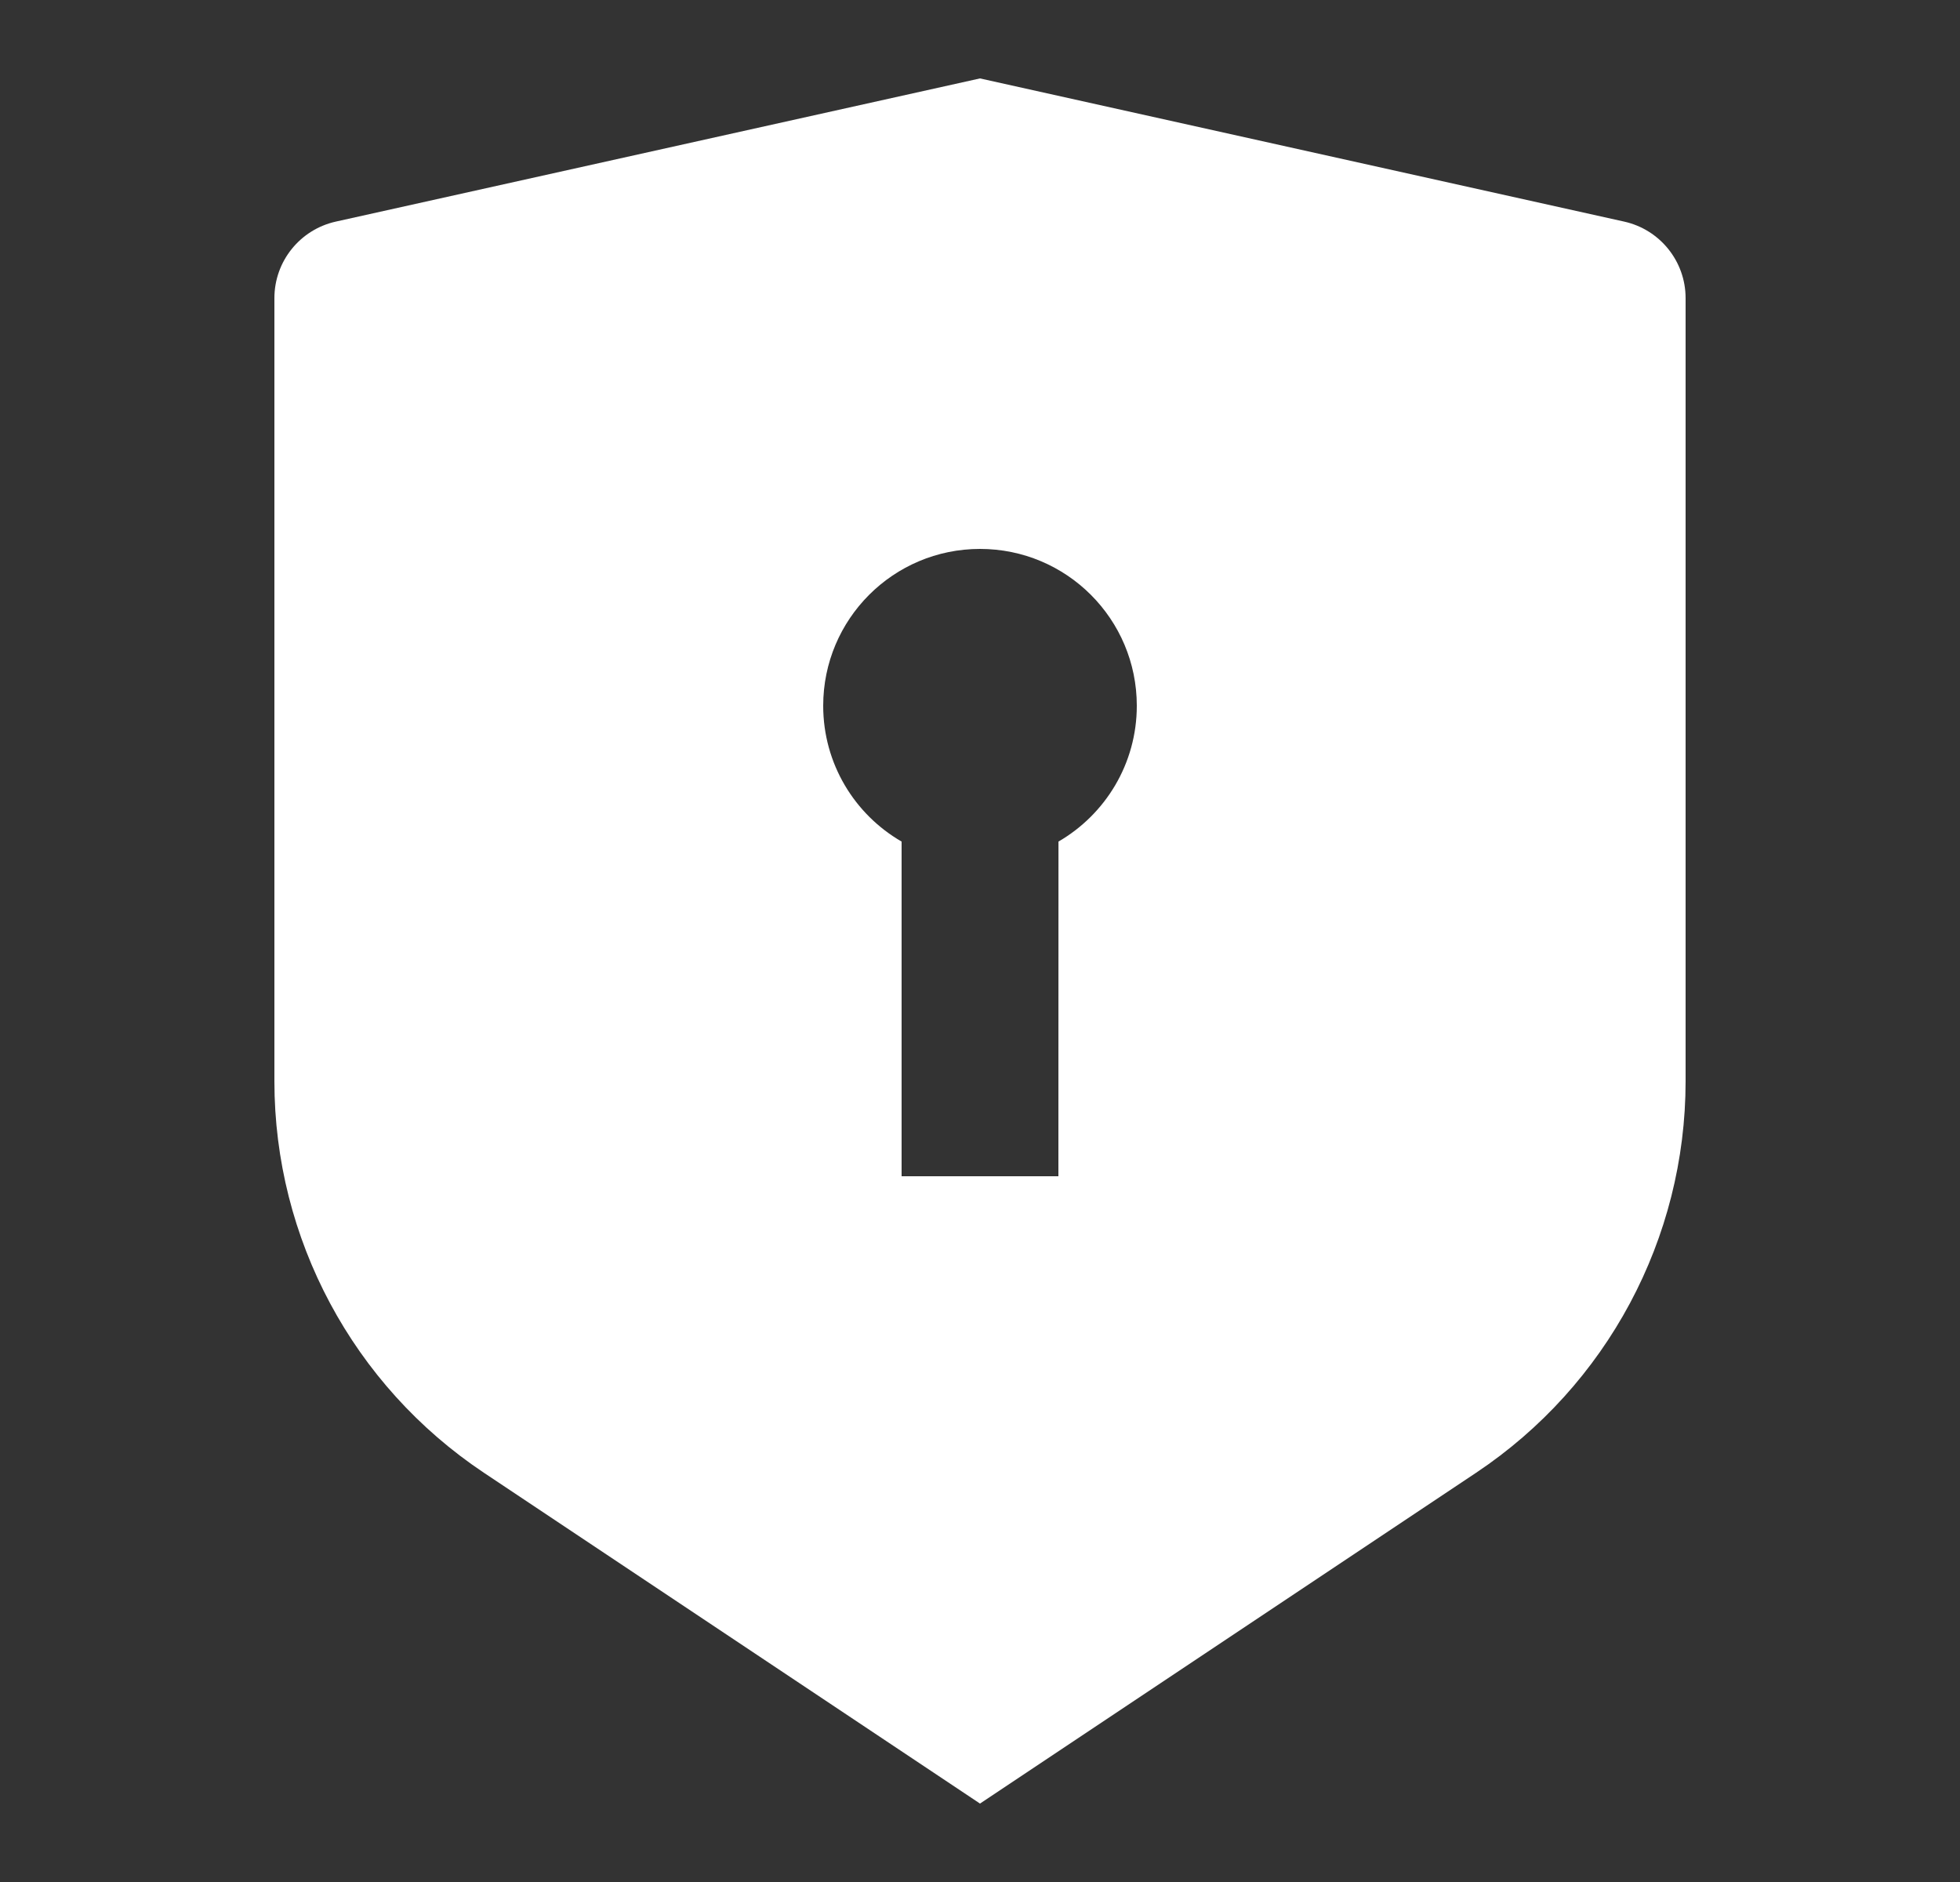 <svg width="25" height="24" viewBox="0 0 25 24" fill="none" xmlns="http://www.w3.org/2000/svg">
<rect x="0" y="0" width="25" height="24" fill="#333333" stroke="none"/>
<path d="M12.5 1L20.717 2.826C21.174 2.928 21.5 3.333 21.5 3.802V13.789C21.5 15.795 20.497 17.668 18.828 18.781L12.5 23L6.172 18.781C4.503 17.668 3.5 15.795 3.5 13.789V3.802C3.5 3.333 3.826 2.928 4.283 2.826L12.5 1ZM12.5 7C11.395 7 10.5 7.895 10.5 9C10.5 9.74 10.902 10.387 11.5 10.732L11.5 15H13.5L13.501 10.732C14.098 10.386 14.5 9.74 14.5 9C14.5 7.895 13.605 7 12.5 7Z" fill="white"/>
</svg>
